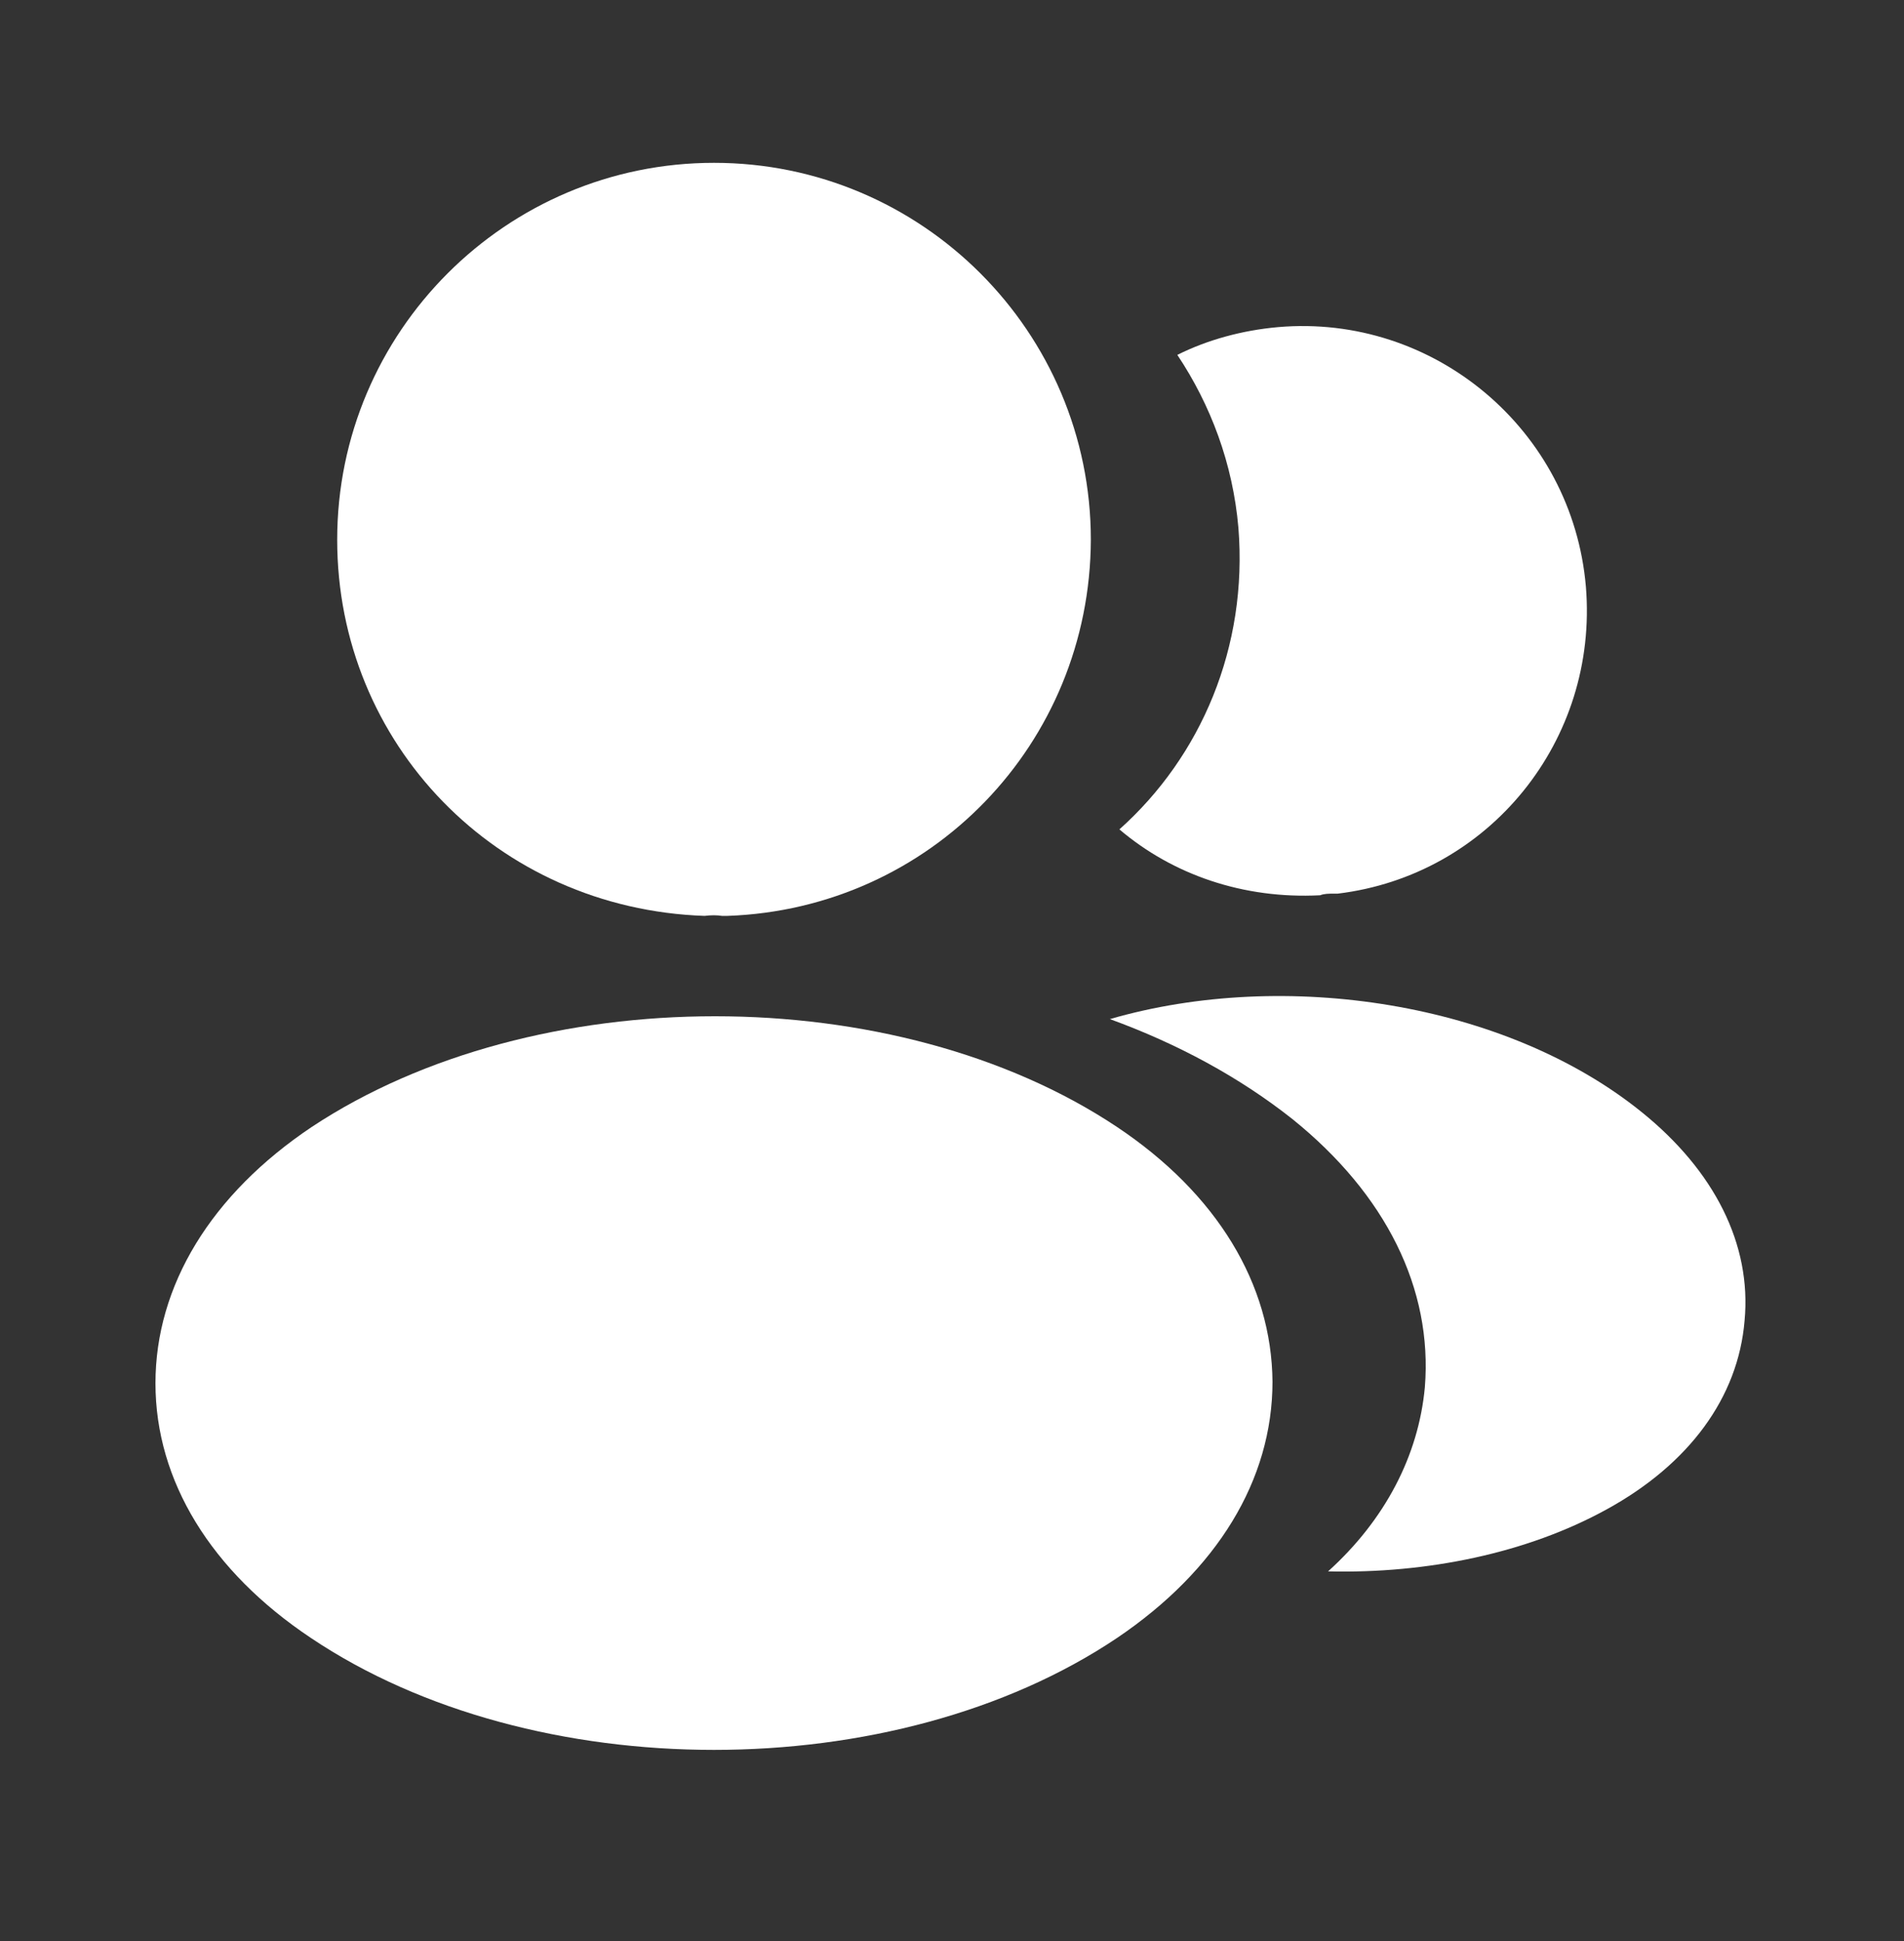 <svg width="52" height="53" viewBox="0 0 52 53" fill="none" xmlns="http://www.w3.org/2000/svg">
<rect x="0" y="0" width="52" height="53" fill="#333333" stroke="none"/>
<path d="M19.501 4.446C13.824 4.446 9.209 9.061 9.209 14.738C9.209 20.306 13.564 24.813 19.241 25.008C19.414 24.986 19.587 24.986 19.717 25.008C19.761 25.008 19.782 25.008 19.826 25.008C19.847 25.008 19.847 25.008 19.869 25.008C25.416 24.813 29.771 20.306 29.792 14.738C29.792 9.061 25.177 4.446 19.501 4.446Z" fill="white"/>
<path d="M30.506 30.771C24.461 26.741 14.603 26.741 8.514 30.771C5.763 32.613 4.246 35.105 4.246 37.77C4.246 40.435 5.763 42.905 8.493 44.725C11.526 46.761 15.513 47.78 19.499 47.78C23.486 47.78 27.473 46.761 30.506 44.725C33.236 42.883 34.753 40.413 34.753 37.727C34.731 35.062 33.236 32.592 30.506 30.771Z" fill="white"/>
<path d="M43.312 16.017C43.659 20.22 40.669 23.903 36.531 24.401C36.509 24.401 36.509 24.401 36.487 24.401H36.422C36.292 24.401 36.162 24.401 36.054 24.445C33.952 24.553 32.024 23.881 30.572 22.646C32.804 20.653 34.082 17.663 33.822 14.413C33.671 12.658 33.064 11.055 32.154 9.69C32.977 9.278 33.931 9.018 34.906 8.932C39.152 8.563 42.944 11.726 43.312 16.017Z" fill="white"/>
<path d="M47.646 36.059C47.472 38.16 46.129 39.98 43.876 41.215C41.709 42.407 38.979 42.971 36.271 42.906C37.831 41.497 38.741 39.742 38.914 37.879C39.131 35.192 37.852 32.614 35.296 30.555C33.844 29.407 32.154 28.497 30.312 27.826C35.101 26.439 41.124 27.37 44.829 30.36C46.822 31.964 47.841 33.979 47.646 36.059Z" fill="white"/>
</svg>
